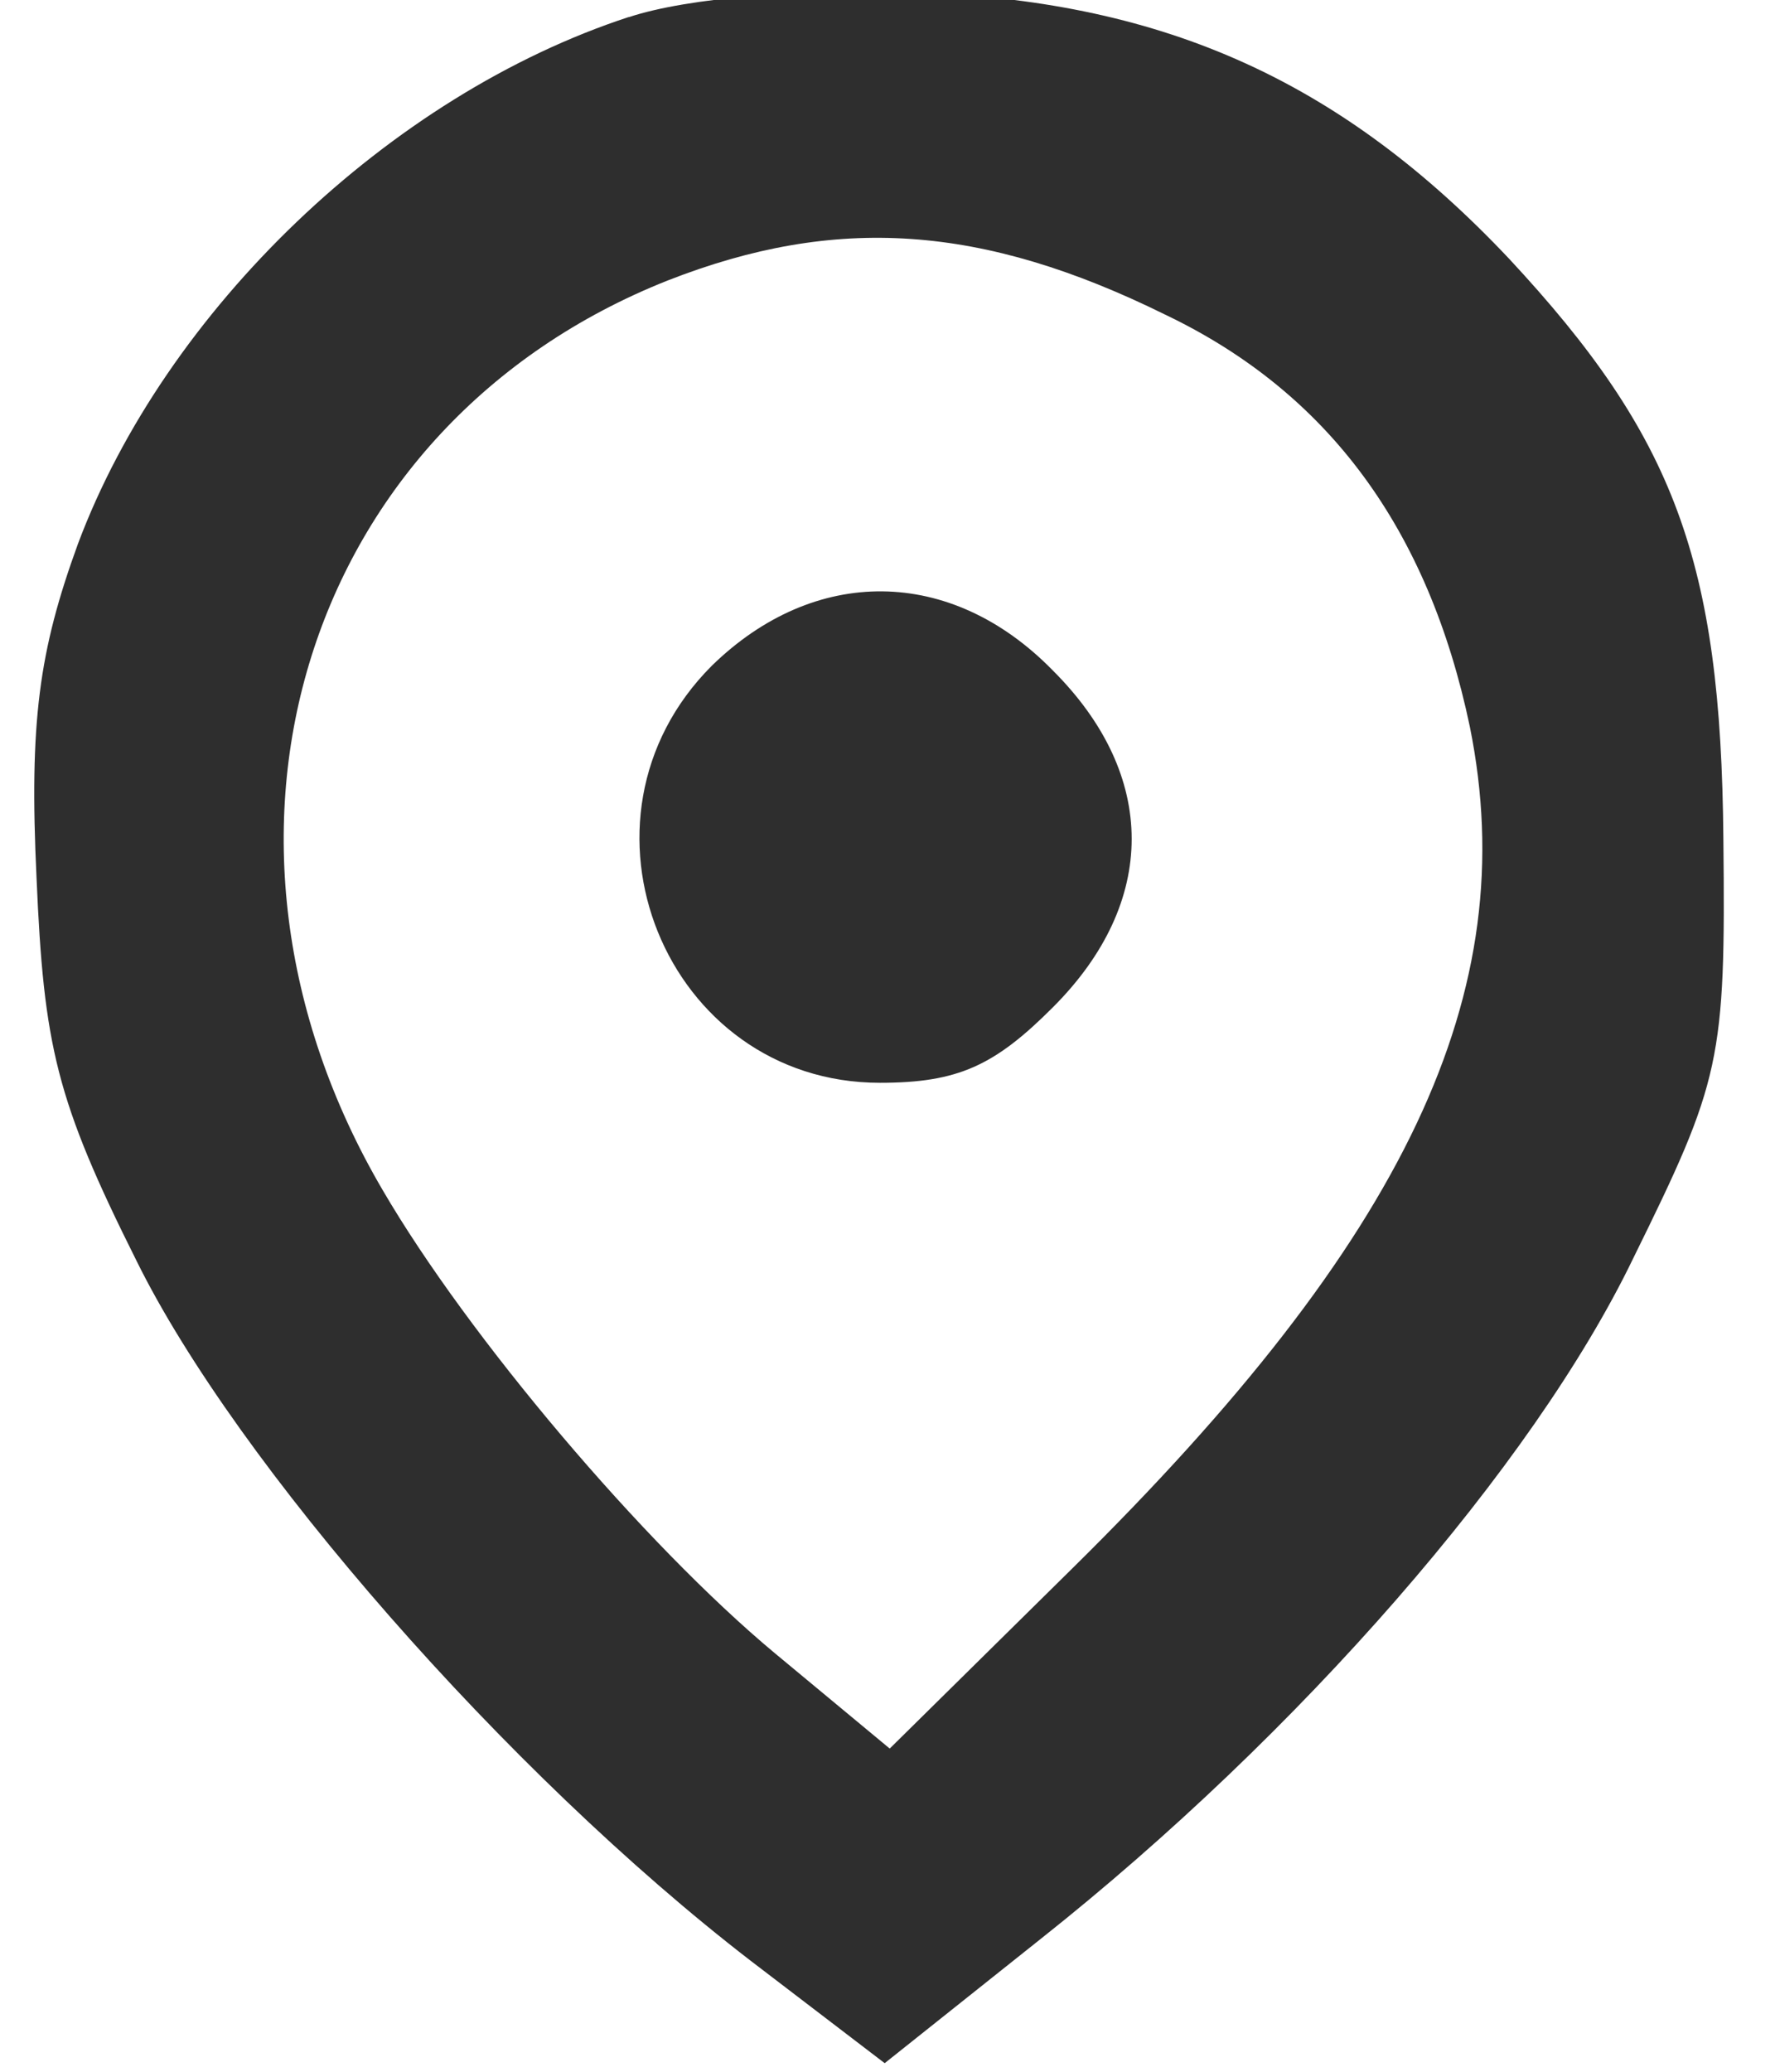 <?xml version="1.0" encoding="UTF-8" standalone="no"?>
<!-- Generator: Adobe Illustrator 19.0.1, SVG Export Plug-In . SVG Version: 6.00 Build 0)  -->

<svg
   version="1.1"
   id="Layer_1"
   x="0px"
   y="0px"
   width="12"
   height="14"
   viewBox="0 0 12 14"
   xml:space="preserve"
   xmlns="http://www.w3.org/2000/svg"
   xmlns:svg="http://www.w3.org/2000/svg"><defs
   id="defs2" />
	<style
   type="text/css"
   id="style1">
		.st0 {
			fill: none;
			stroke: #ADADAD;
			stroke-linecap: round;
			stroke-miterlimit: 10;
		}
	</style>
	
	
<path
   d="M 4.251,0.115 C 2.636,0.643 1.12,2.093 0.527,3.675 c -0.264,0.725 -0.33,1.203 -0.28,2.258 0.049,1.137 0.132,1.5 0.676,2.587 C 1.598,9.888 3.427,11.981 5.075,13.25 l 0.906,0.692 1.055,-0.84 c 1.747,-1.384 3.329,-3.197 4.005,-4.598 0.593,-1.203 0.626,-1.335 0.61,-2.835 -0.016,-1.879 -0.33,-2.719 -1.45,-3.922 C 9.08,0.56 7.893,0.016 6.245,-0.049 c -0.791,-0.033 -1.599,0.033 -1.994,0.165 z M 7.877,2.126 c 1.104,0.527 1.78,1.45 2.06,2.785 0.363,1.796 -0.428,3.461 -2.686,5.686 L 6.015,11.816 5.24,11.173 C 4.35,10.432 3.164,9.031 2.587,8.042 1.186,5.653 2.059,2.868 4.515,1.895 5.652,1.45 6.641,1.516 7.877,2.126 Z"
   id="path34"
   style="stroke-width:0.016;fill:#2e2e2e;fill-opacity:1" /><path
   d="m 4.812,4.499 c -1.038,1.038 -0.313,2.818 1.137,2.818 0.527,0 0.775,-0.115 1.17,-0.511 0.709,-0.709 0.709,-1.566 0,-2.274 -0.692,-0.709 -1.615,-0.709 -2.307,-0.033 z"
   id="path35"
   style="stroke-width:0.016;fill:#2e2e2e;fill-opacity:1" /></svg>
